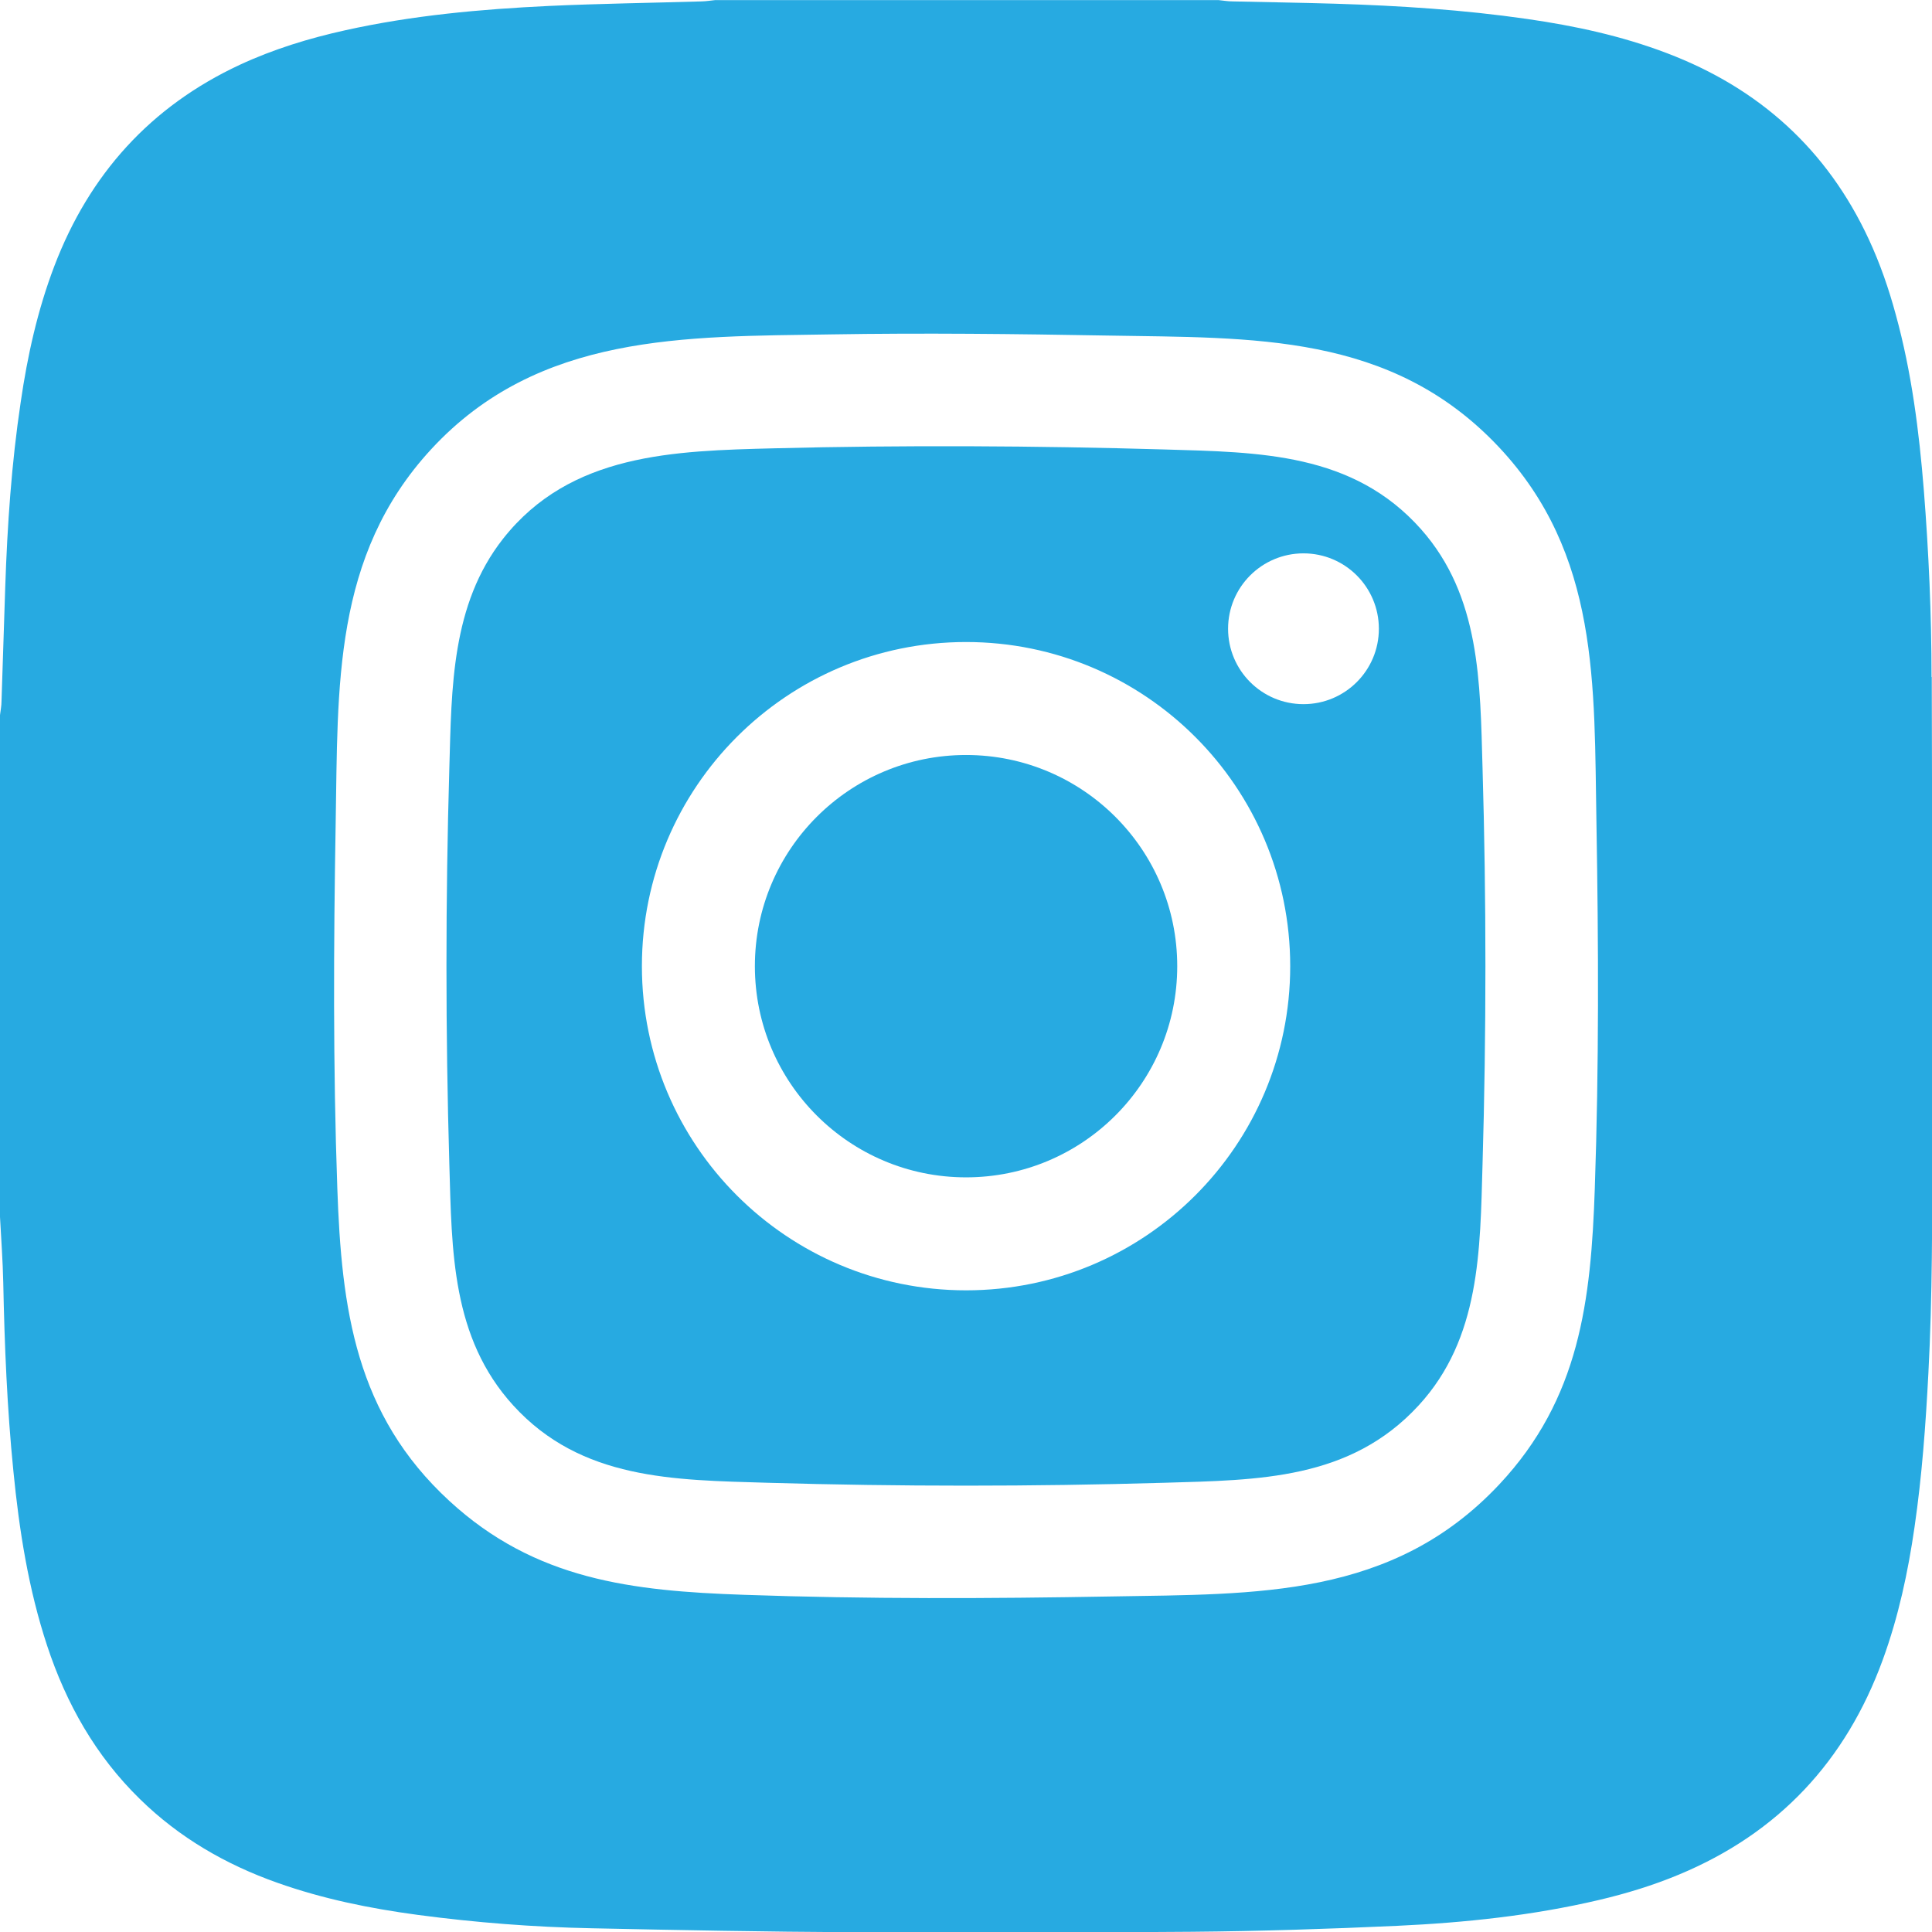 <?xml version="1.0" encoding="UTF-8"?> <svg xmlns="http://www.w3.org/2000/svg" id="Layer_2" data-name="Layer 2" viewBox="0 0 166.05 166.08"><defs><style> .cls-1 { fill: #27aae1; } </style></defs><g id="Layer_1-2" data-name="Layer 1"><g><path class="cls-1" d="M122.14,45.49c-5.85-6.59-13.89-6.62-22.07-6.86-10.99-.32-22.49-.38-33.5-.1-8.64.22-17.54.42-23.33,7.77-4.46,5.67-4.42,12.83-4.62,19.69-.33,11.29-.33,22.78,0,34.08.22,7.44.18,14.89,5.49,20.72,5.84,6.41,13.81,6.41,21.87,6.65,11.29.33,22.78.33,34.08,0,8.11-.24,15.98-.24,21.87-6.65,5.31-5.77,5.28-13.34,5.49-20.72.33-11.29.33-22.78,0-34.08-.21-7.29-.17-14.74-5.29-20.51ZM83.03,110.9c-15.39,0-27.86-12.47-27.86-27.86s12.47-27.86,27.86-27.86,27.86,12.47,27.86,27.86-12.47,27.86-27.86,27.86ZM112.03,60.52c-3.58,0-6.48-2.9-6.48-6.48s2.9-6.48,6.48-6.48,6.48,2.9,6.48,6.48-2.9,6.48-6.48,6.48Z"></path><circle class="cls-1" cx="83.03" cy="83.04" r="18.15"></circle><path class="cls-1" d="M166.01,58.18c0-5.35-.24-10.7-.66-16.03-.41-5.09-1.05-10.15-2.41-15.1-.6-2.22-1.35-4.39-2.32-6.48-3.58-7.72-9.43-12.99-17.35-16-3.88-1.48-7.91-2.35-12.02-2.94-5.47-.79-10.96-1.14-16.47-1.31-2.94-.09-5.89-.13-8.84-.2-.4,0-.8-.07-1.2-.11h-43.29c-.38.04-.75.1-1.13.11-4.37.13-8.75.19-13.12.39-5.89.28-11.75.81-17.52,2.09-3.12.69-6.16,1.62-9.07,2.97-7.68,3.58-12.93,9.41-15.94,17.3-1.44,3.78-2.31,7.7-2.89,11.69-.79,5.27-1.15,10.57-1.33,15.9-.11,3.26-.21,6.53-.32,9.8,0,.4-.08.8-.13,1.2v43.13c.1,1.89.24,3.77.28,5.65.11,5.41.33,10.81.87,16.19.5,5.09,1.29,10.13,2.9,15.01,1.65,5,4.18,9.48,7.98,13.19,3.38,3.31,7.37,5.62,11.81,7.19,3.92,1.39,7.96,2.21,12.07,2.76,4.96.66,9.94,1.05,14.95,1.15,7.45.16,14.91.3,22.37.34,9.73.05,19.45.04,29.19-.04,5.89-.05,11.77-.24,17.66-.51,5.83-.27,11.64-.88,17.34-2.22,2.34-.55,4.64-1.25,6.87-2.18,8.57-3.56,14.36-9.77,17.53-18.47,1.35-3.7,2.17-7.53,2.73-11.41.64-4.39.96-8.81,1.19-13.23.35-6.61.33-13.23.33-19.86,0-13.32,0-26.64-.04-39.96ZM137.07,102.11c-.33,9.7-1.3,18.1-8.21,25.47-9.18,9.79-20.84,9.41-33.28,9.63-10.54.19-21.11.23-31.63-.14-9.64-.33-17.96-1.28-25.33-8.07-8.06-7.42-9.27-16.46-9.63-26.9-.37-10.43-.32-20.91-.14-31.36.21-11.71-.27-22.94,8.21-32.13,9.22-9.98,21.79-9.67,34.4-9.87,7.9-.13,15.83-.04,23.72.1,12.5.22,24.36-.26,33.62,9.56,8.69,9.23,8.2,20.47,8.41,32.33.18,10.45.22,20.92-.14,31.36Z"></path></g></g></svg> 